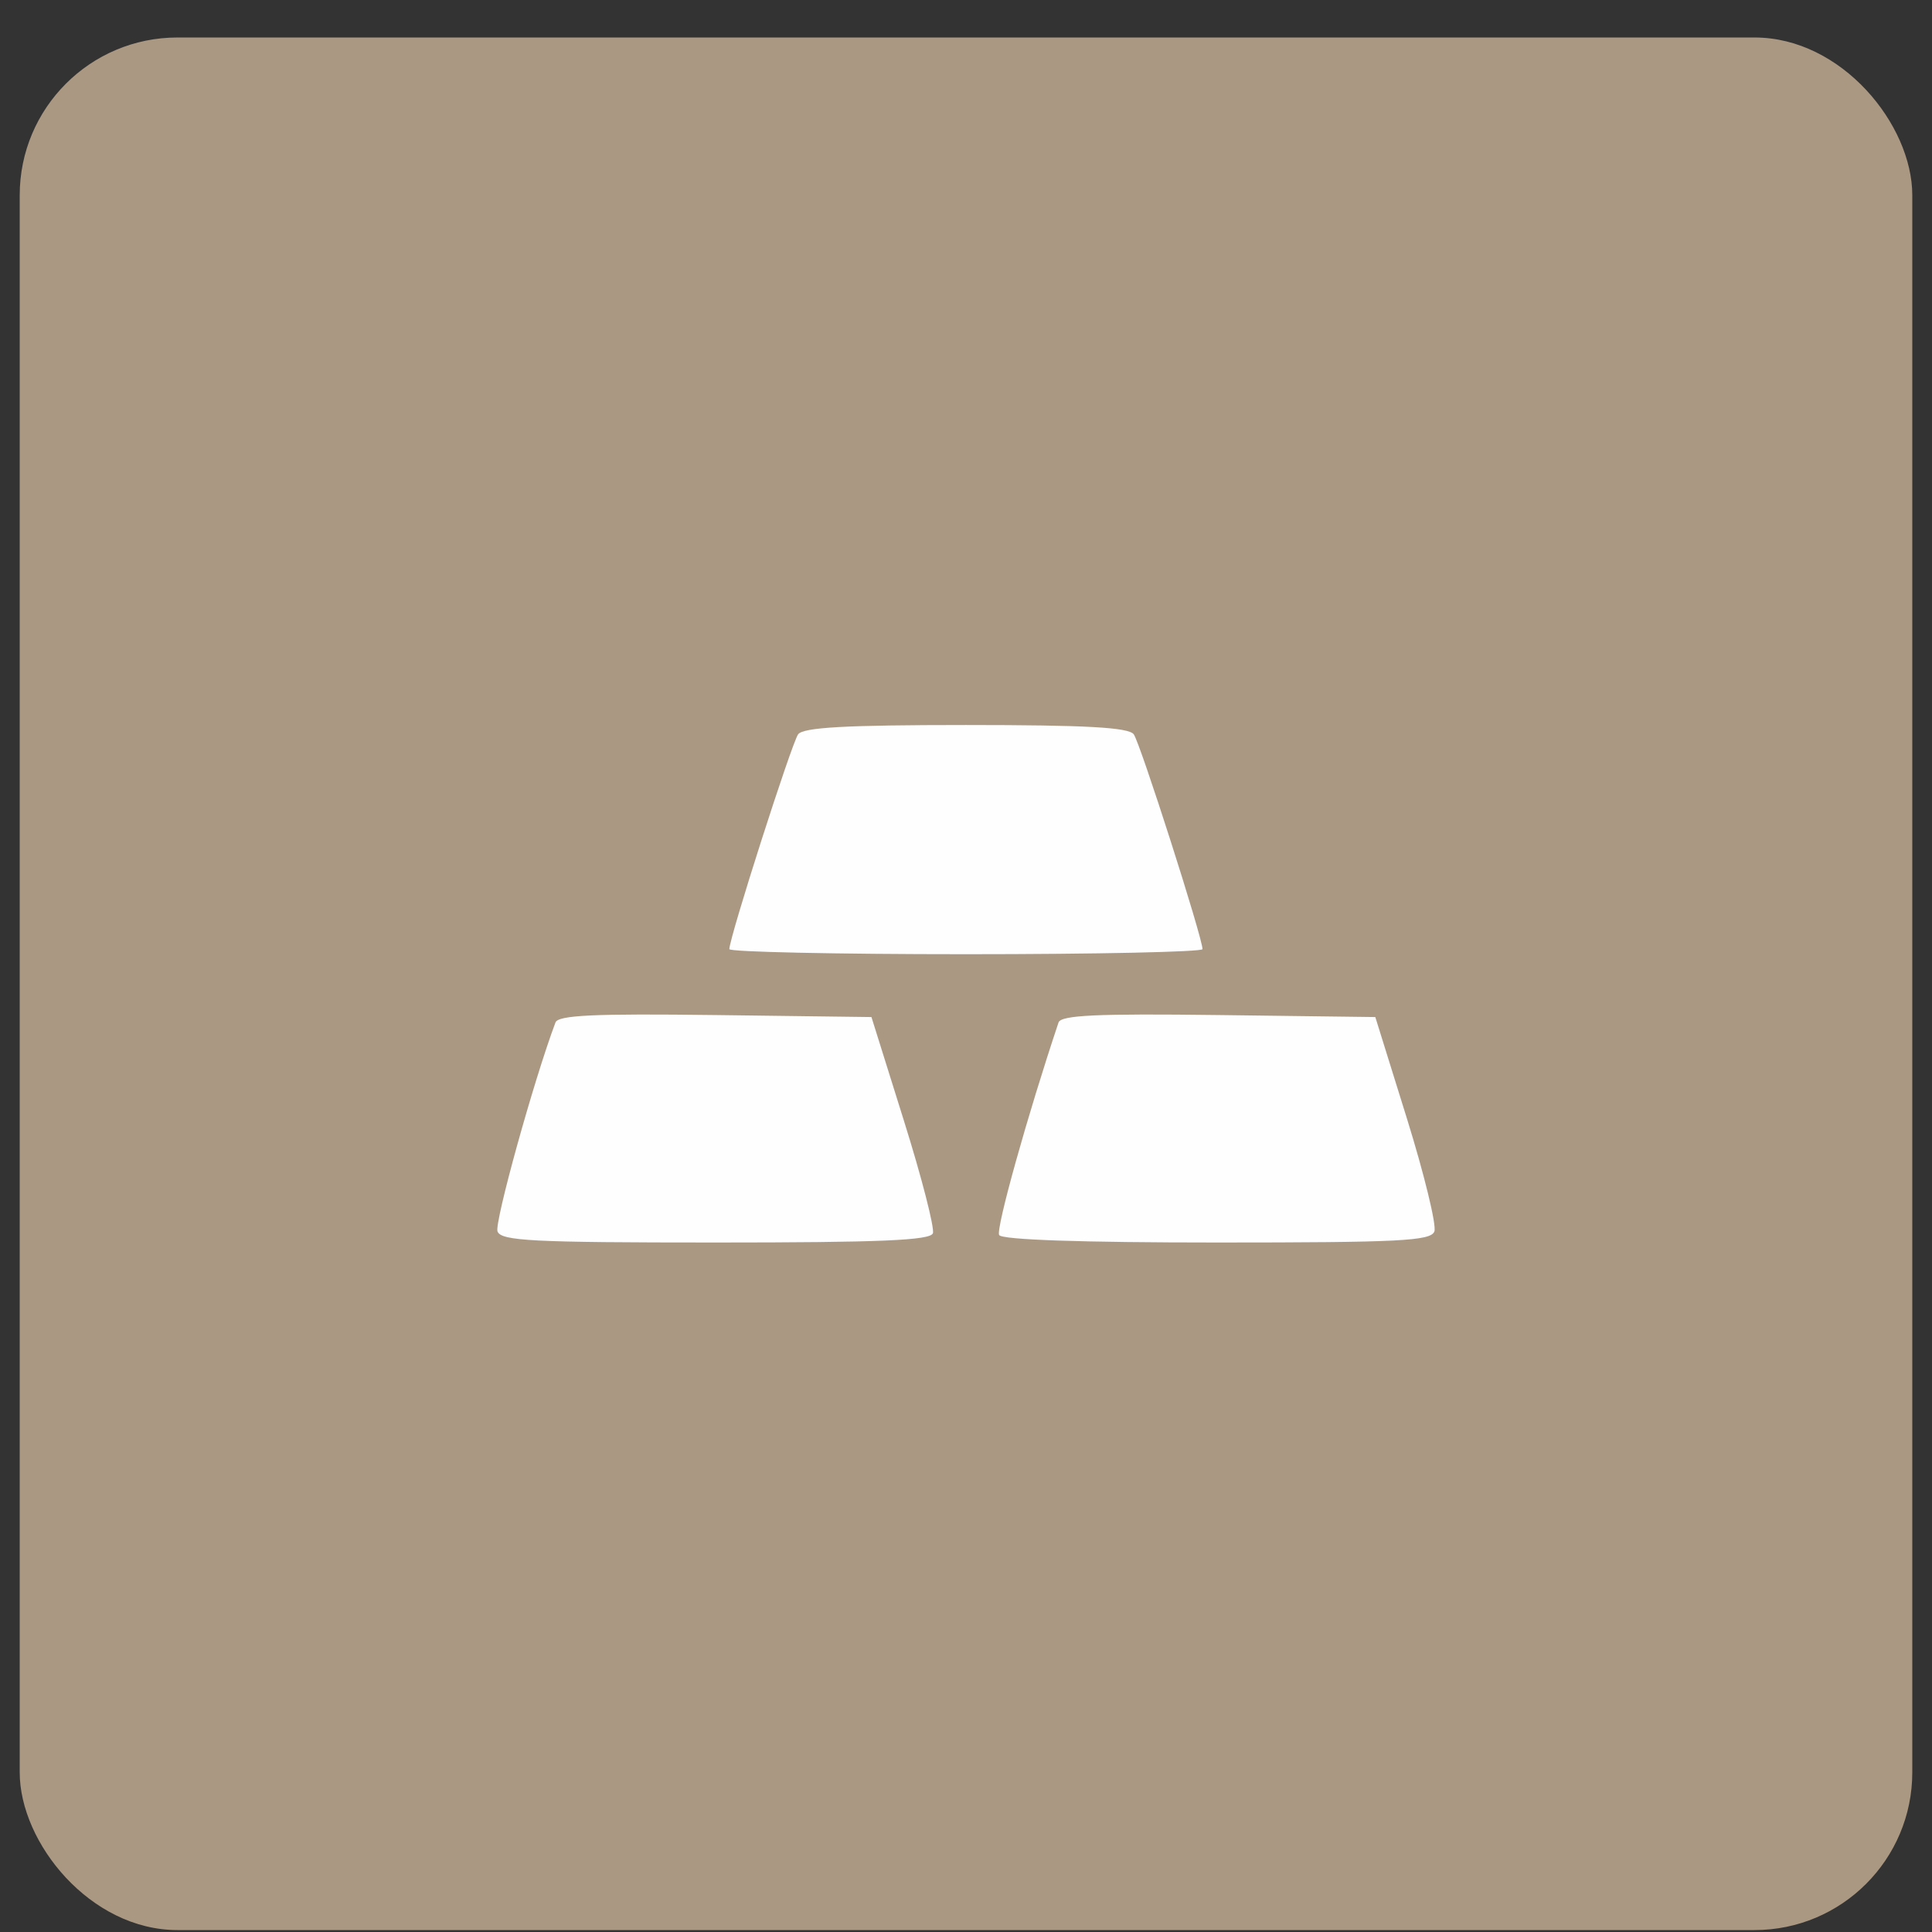 <svg xmlns="http://www.w3.org/2000/svg" width="49" height="49" viewBox="0 0 49 49" fill="none"><rect x="0" y="0" width="49" height="49" fill="#333333" stroke="none"/><rect x="0.5" y="0.951" width="48" height="48" rx="4" fill="#AB9882"></rect><path fill-rule="evenodd" clip-rule="evenodd" d="M20.243 18.623C20.081 18.839 18.498 23.781 18.498 24.072C18.498 24.143 21.198 24.201 24.498 24.201C27.799 24.201 30.498 24.143 30.498 24.072C30.498 23.781 28.916 18.839 28.754 18.623C28.622 18.448 27.543 18.388 24.498 18.388C21.454 18.388 20.375 18.448 20.243 18.623ZM14.088 25.932C13.54 27.39 12.535 31.015 12.618 31.232C12.711 31.473 13.5 31.513 18.149 31.513C22.317 31.513 23.593 31.459 23.66 31.279C23.707 31.15 23.377 29.863 22.924 28.42L22.102 25.795L18.14 25.744C15.071 25.705 14.157 25.747 14.088 25.932ZM26.847 25.932C26.063 28.272 25.251 31.178 25.341 31.324C25.416 31.444 27.428 31.513 30.864 31.513C35.493 31.513 36.286 31.473 36.379 31.233C36.438 31.078 36.125 29.792 35.684 28.373L34.881 25.795L30.904 25.744C27.82 25.705 26.909 25.747 26.847 25.932Z" fill="#FEFEFE"></path></svg>
